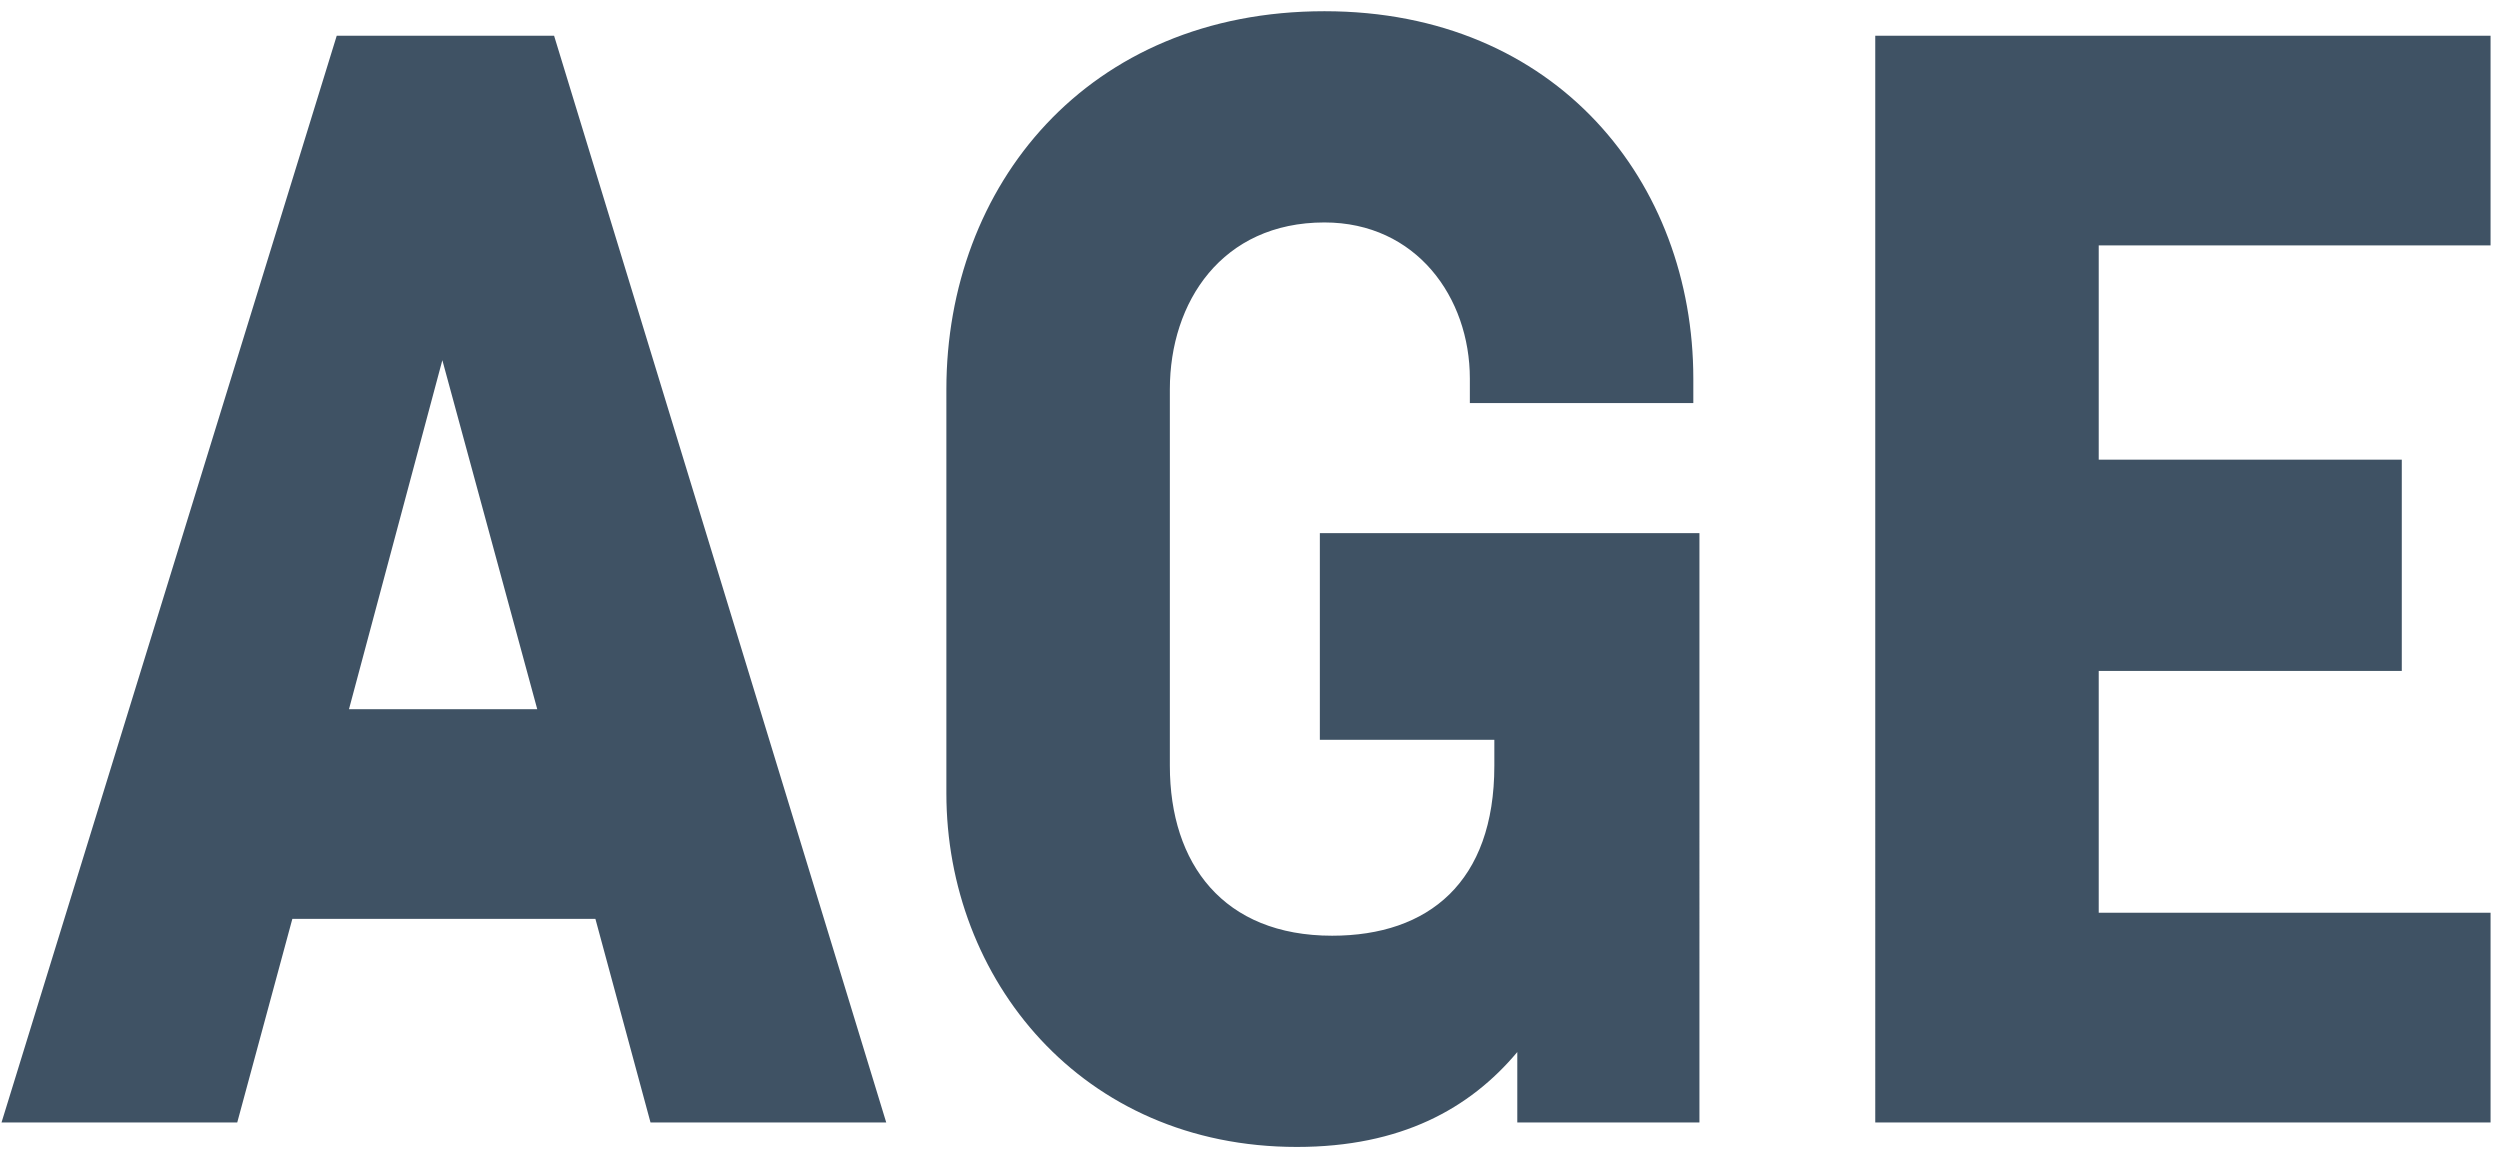 <?xml version="1.0" encoding="UTF-8"?>
<svg xmlns="http://www.w3.org/2000/svg" width="49" height="23" fill="none">
  <path d="M17.37 22h-4.62l-1.08-3.99H5.73L4.65 22H.03L6.6.7h4.26L17.37 22zM8.67 7.06L6.84 13.9h3.69L8.67 7.06zm17.439 11.28c1.89 0 3.18-1.05 3.18-3.33v-.51h-3.42v-4.05h7.44V22h-3.57v-1.38c-.93 1.11-2.28 1.86-4.32 1.86-4.23 0-6.87-3.3-6.87-6.93V7.63c0-3.99 2.76-7.41 7.41-7.41 4.56 0 7.23 3.36 7.23 7.2v.48h-4.38v-.48c0-1.59-1.05-3.06-2.85-3.06-2.01 0-3.03 1.56-3.03 3.27v7.38c0 1.92 1.05 3.33 3.18 3.33zM48.815 4.81h-7.68v4.2h5.94v4.14h-5.94v4.74h7.68V22h-12.06V.7h12.06v4.11z" fill="#3f5264"></path>
</svg>
